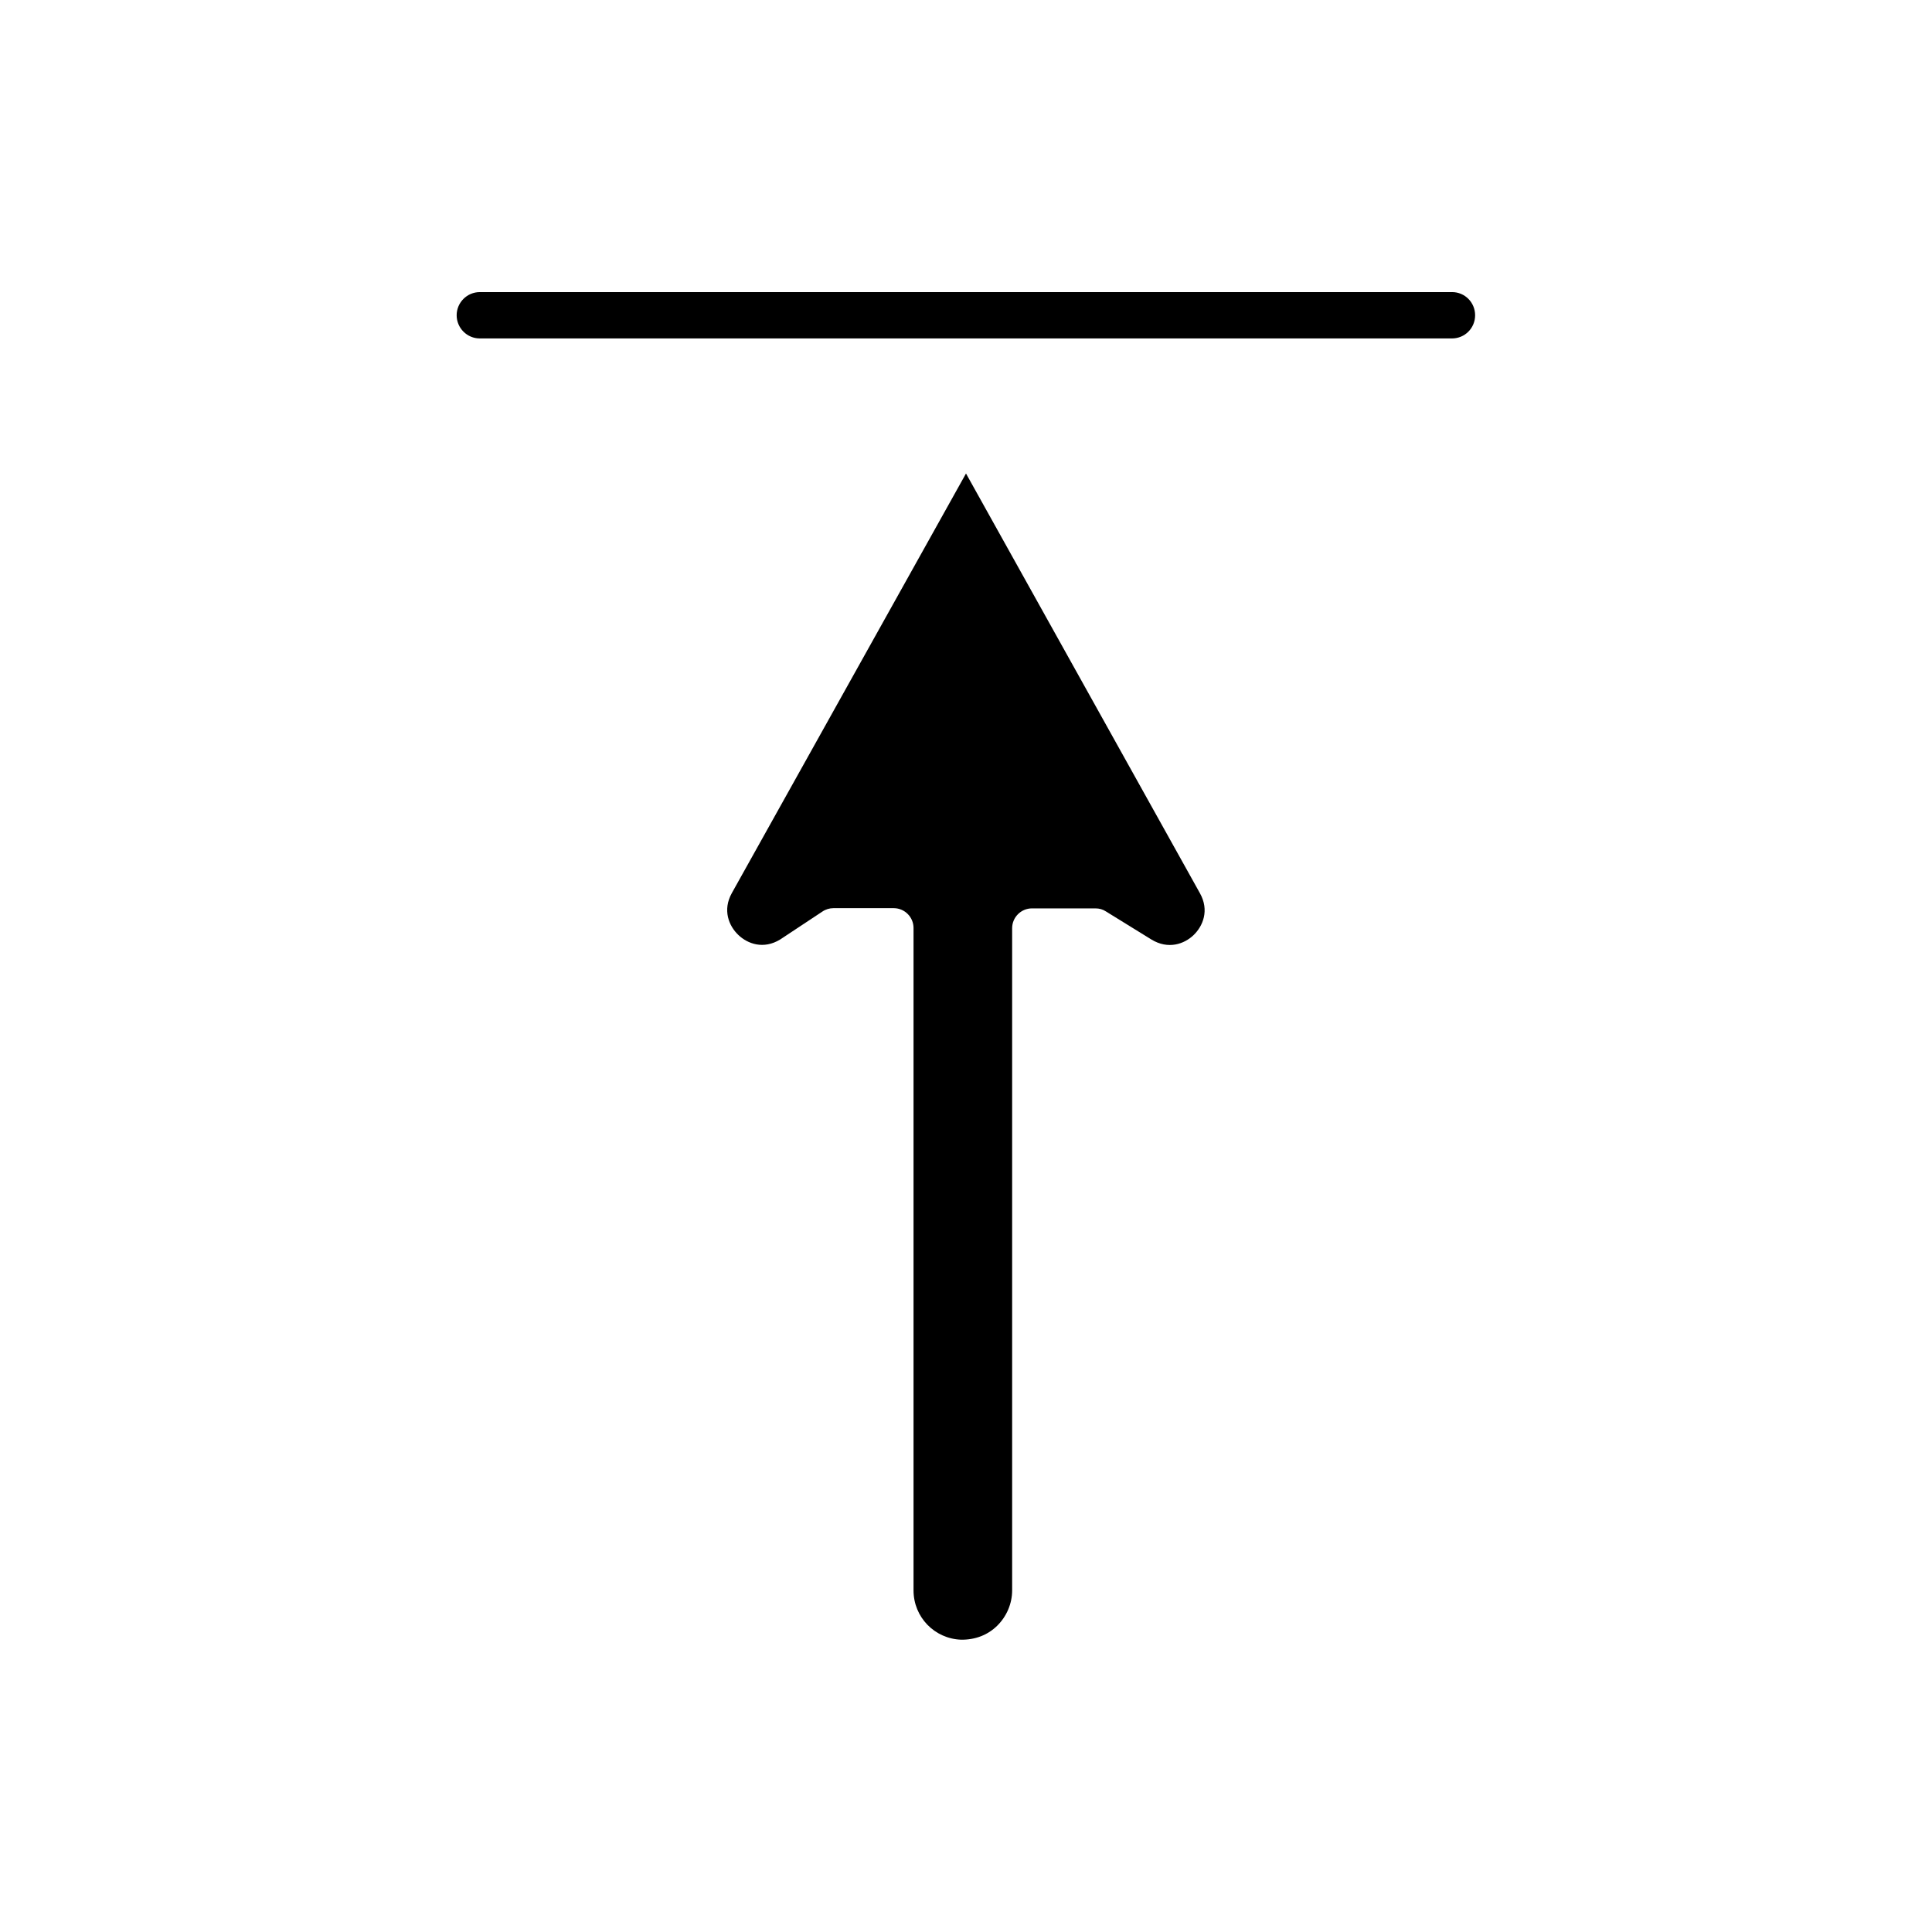 <?xml version="1.0" encoding="UTF-8"?>
<!-- Uploaded to: SVG Repo, www.svgrepo.com, Generator: SVG Repo Mixer Tools -->
<svg fill="#000000" width="800px" height="800px" version="1.1" viewBox="144 144 512 512" xmlns="http://www.w3.org/2000/svg">
 <g>
  <path d="m400 269.48-62.031 111.15c-2.57 4.566-0.789 8.766 1.68 11.125 2.465 2.363 6.664 3.938 11.125 1.207l11.18-7.398c0.84-0.578 1.891-0.891 2.887-0.891h16.008c2.887 0 5.246 2.363 5.246 5.246v175.55c0 7.086 5.562 12.805 12.594 13.066 3.777 0.051 7.086-1.258 9.551-3.672 2.519-2.465 3.988-5.879 3.988-9.395v-175.49c0-2.887 2.363-5.246 5.246-5.246h16.848c0.996 0 1.941 0.262 2.731 0.789l12.07 7.453c4.461 2.731 8.711 1.207 11.18-1.156 2.465-2.363 4.25-6.559 1.68-11.125z"/>
  <path d="m528.84 221.41h-257.68c-3.41 0-6.141 2.781-6.141 6.141s2.731 6.141 6.141 6.141h257.62c3.41 0 6.141-2.731 6.141-6.141 0-3.414-2.731-6.141-6.09-6.141z"/>
 </g>
</svg>